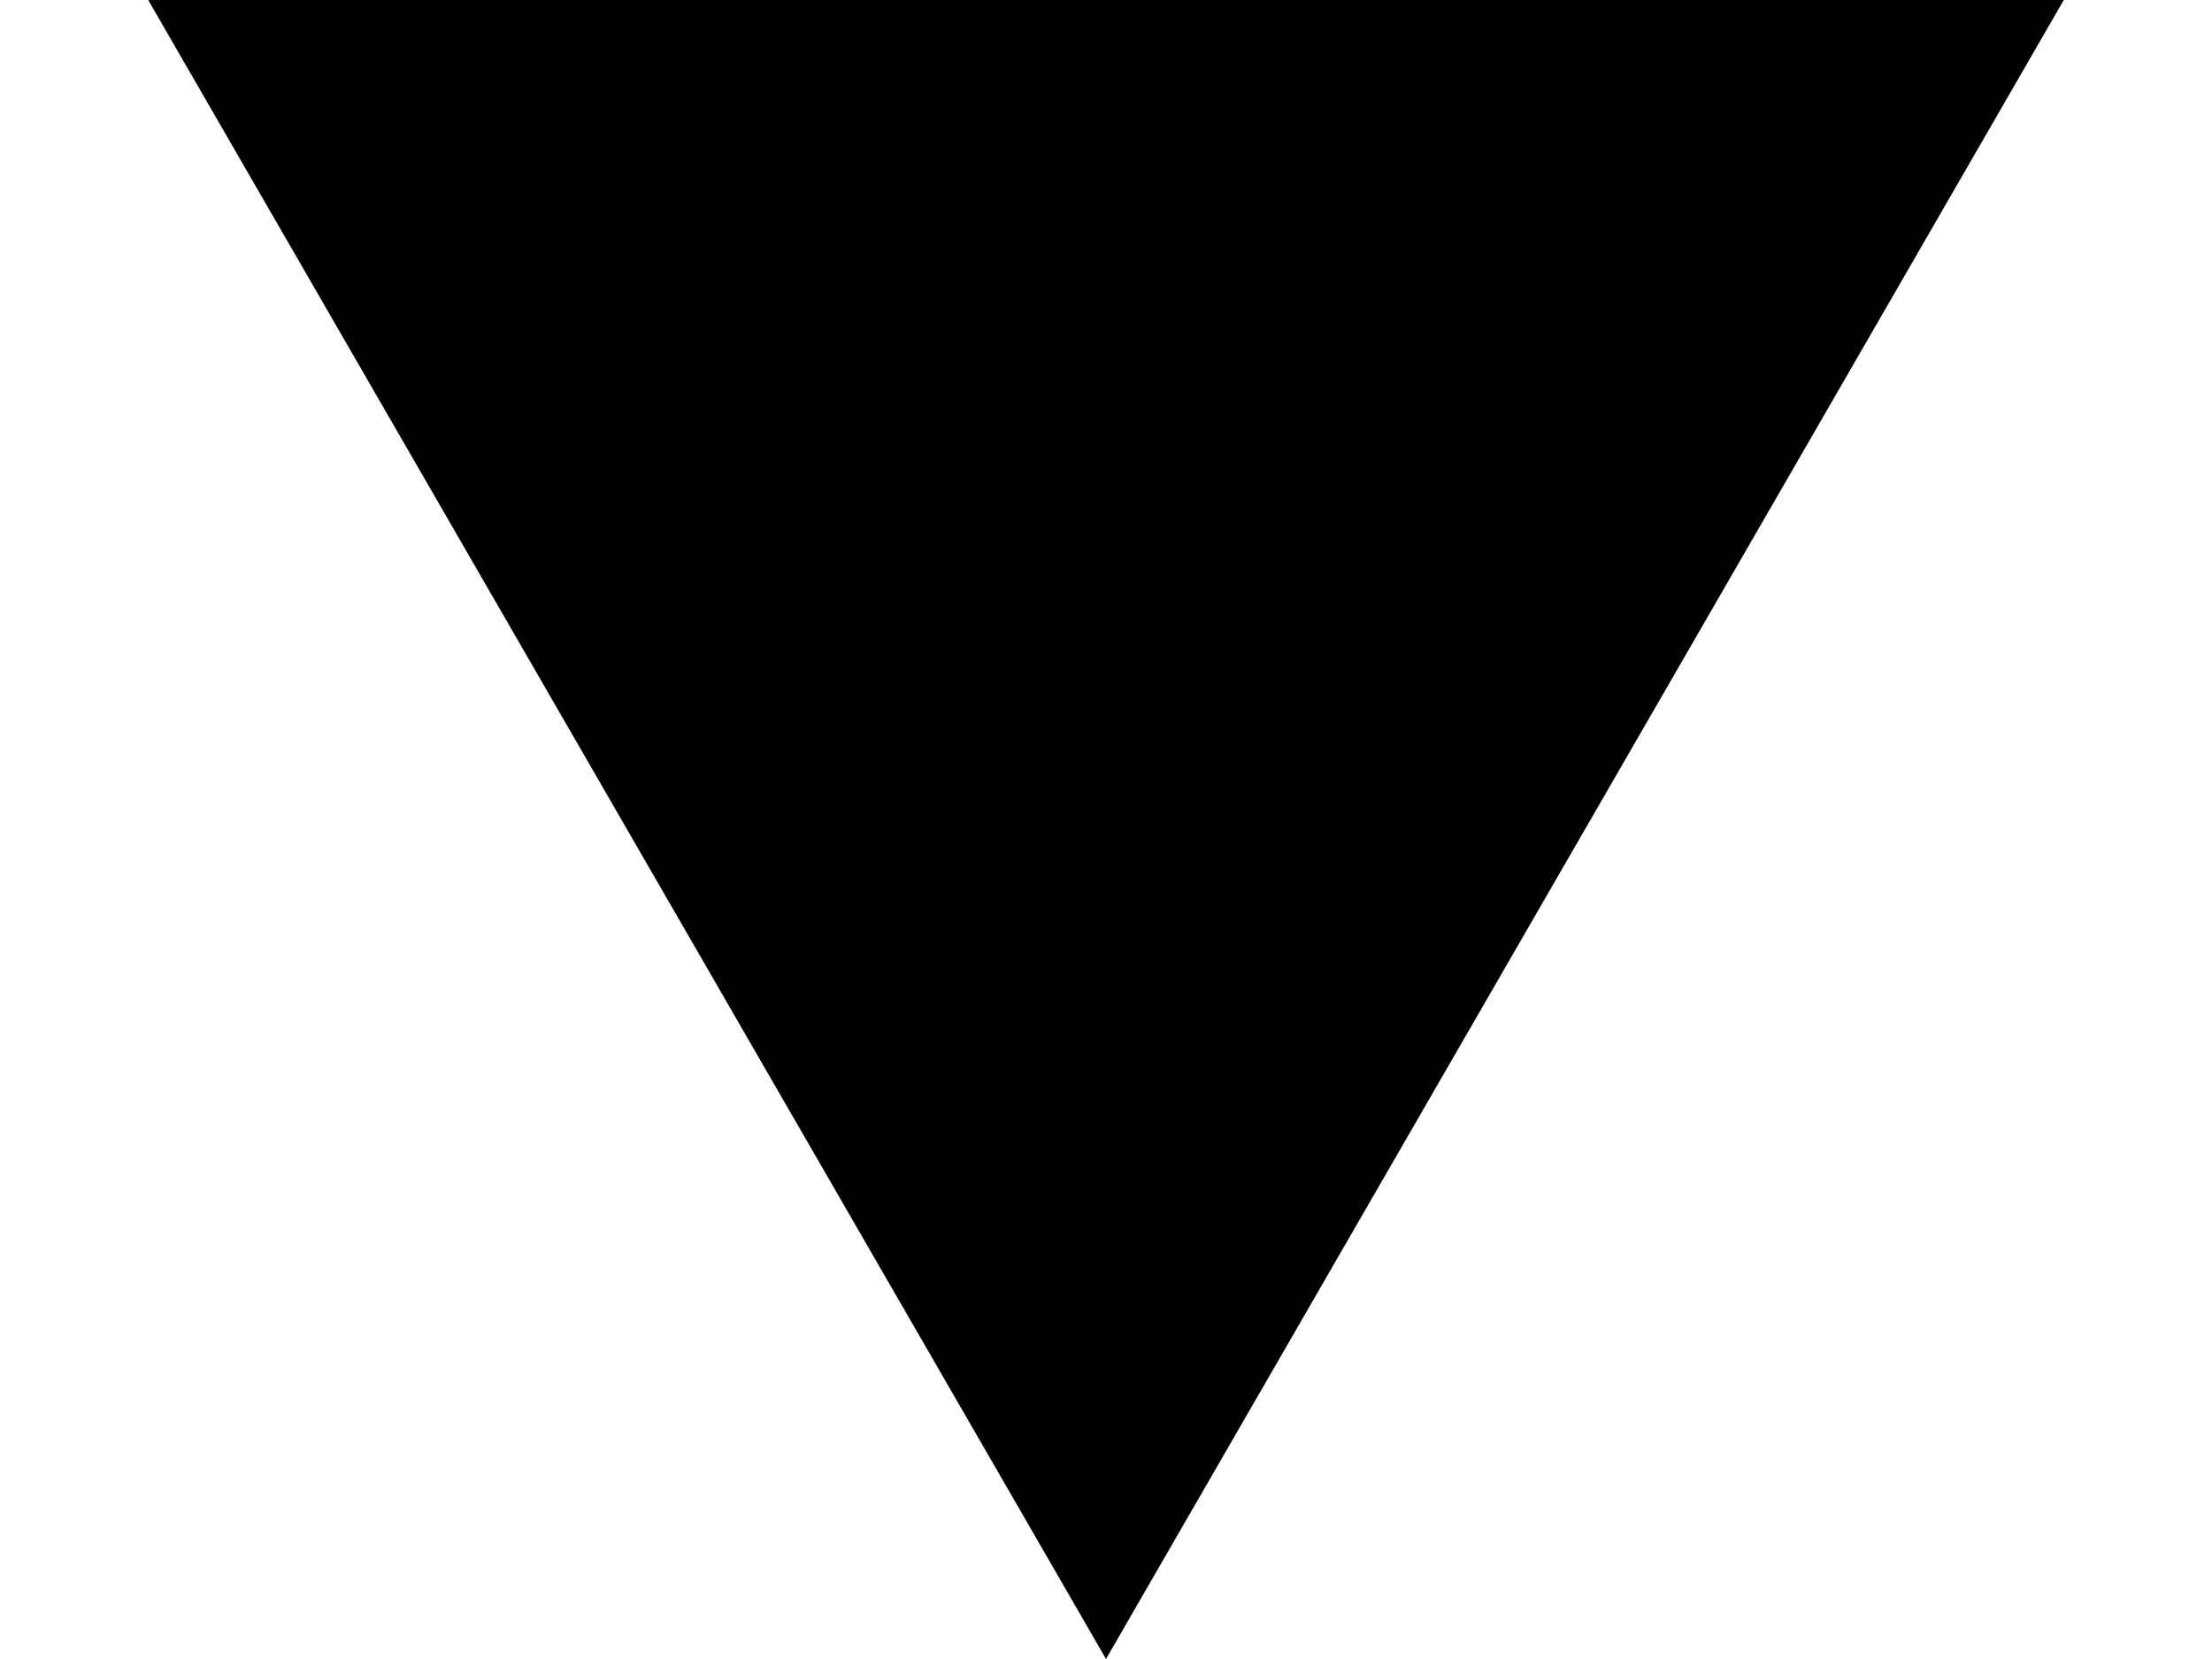 <?xml version="1.0" encoding="UTF-8"?> <svg xmlns="http://www.w3.org/2000/svg" width="8" height="6" viewBox="0 0 8 6" fill="none"><path d="M4 6L0.536 -6.52533e-07L7.464 -4.68497e-08L4 6Z" fill="black"></path></svg> 